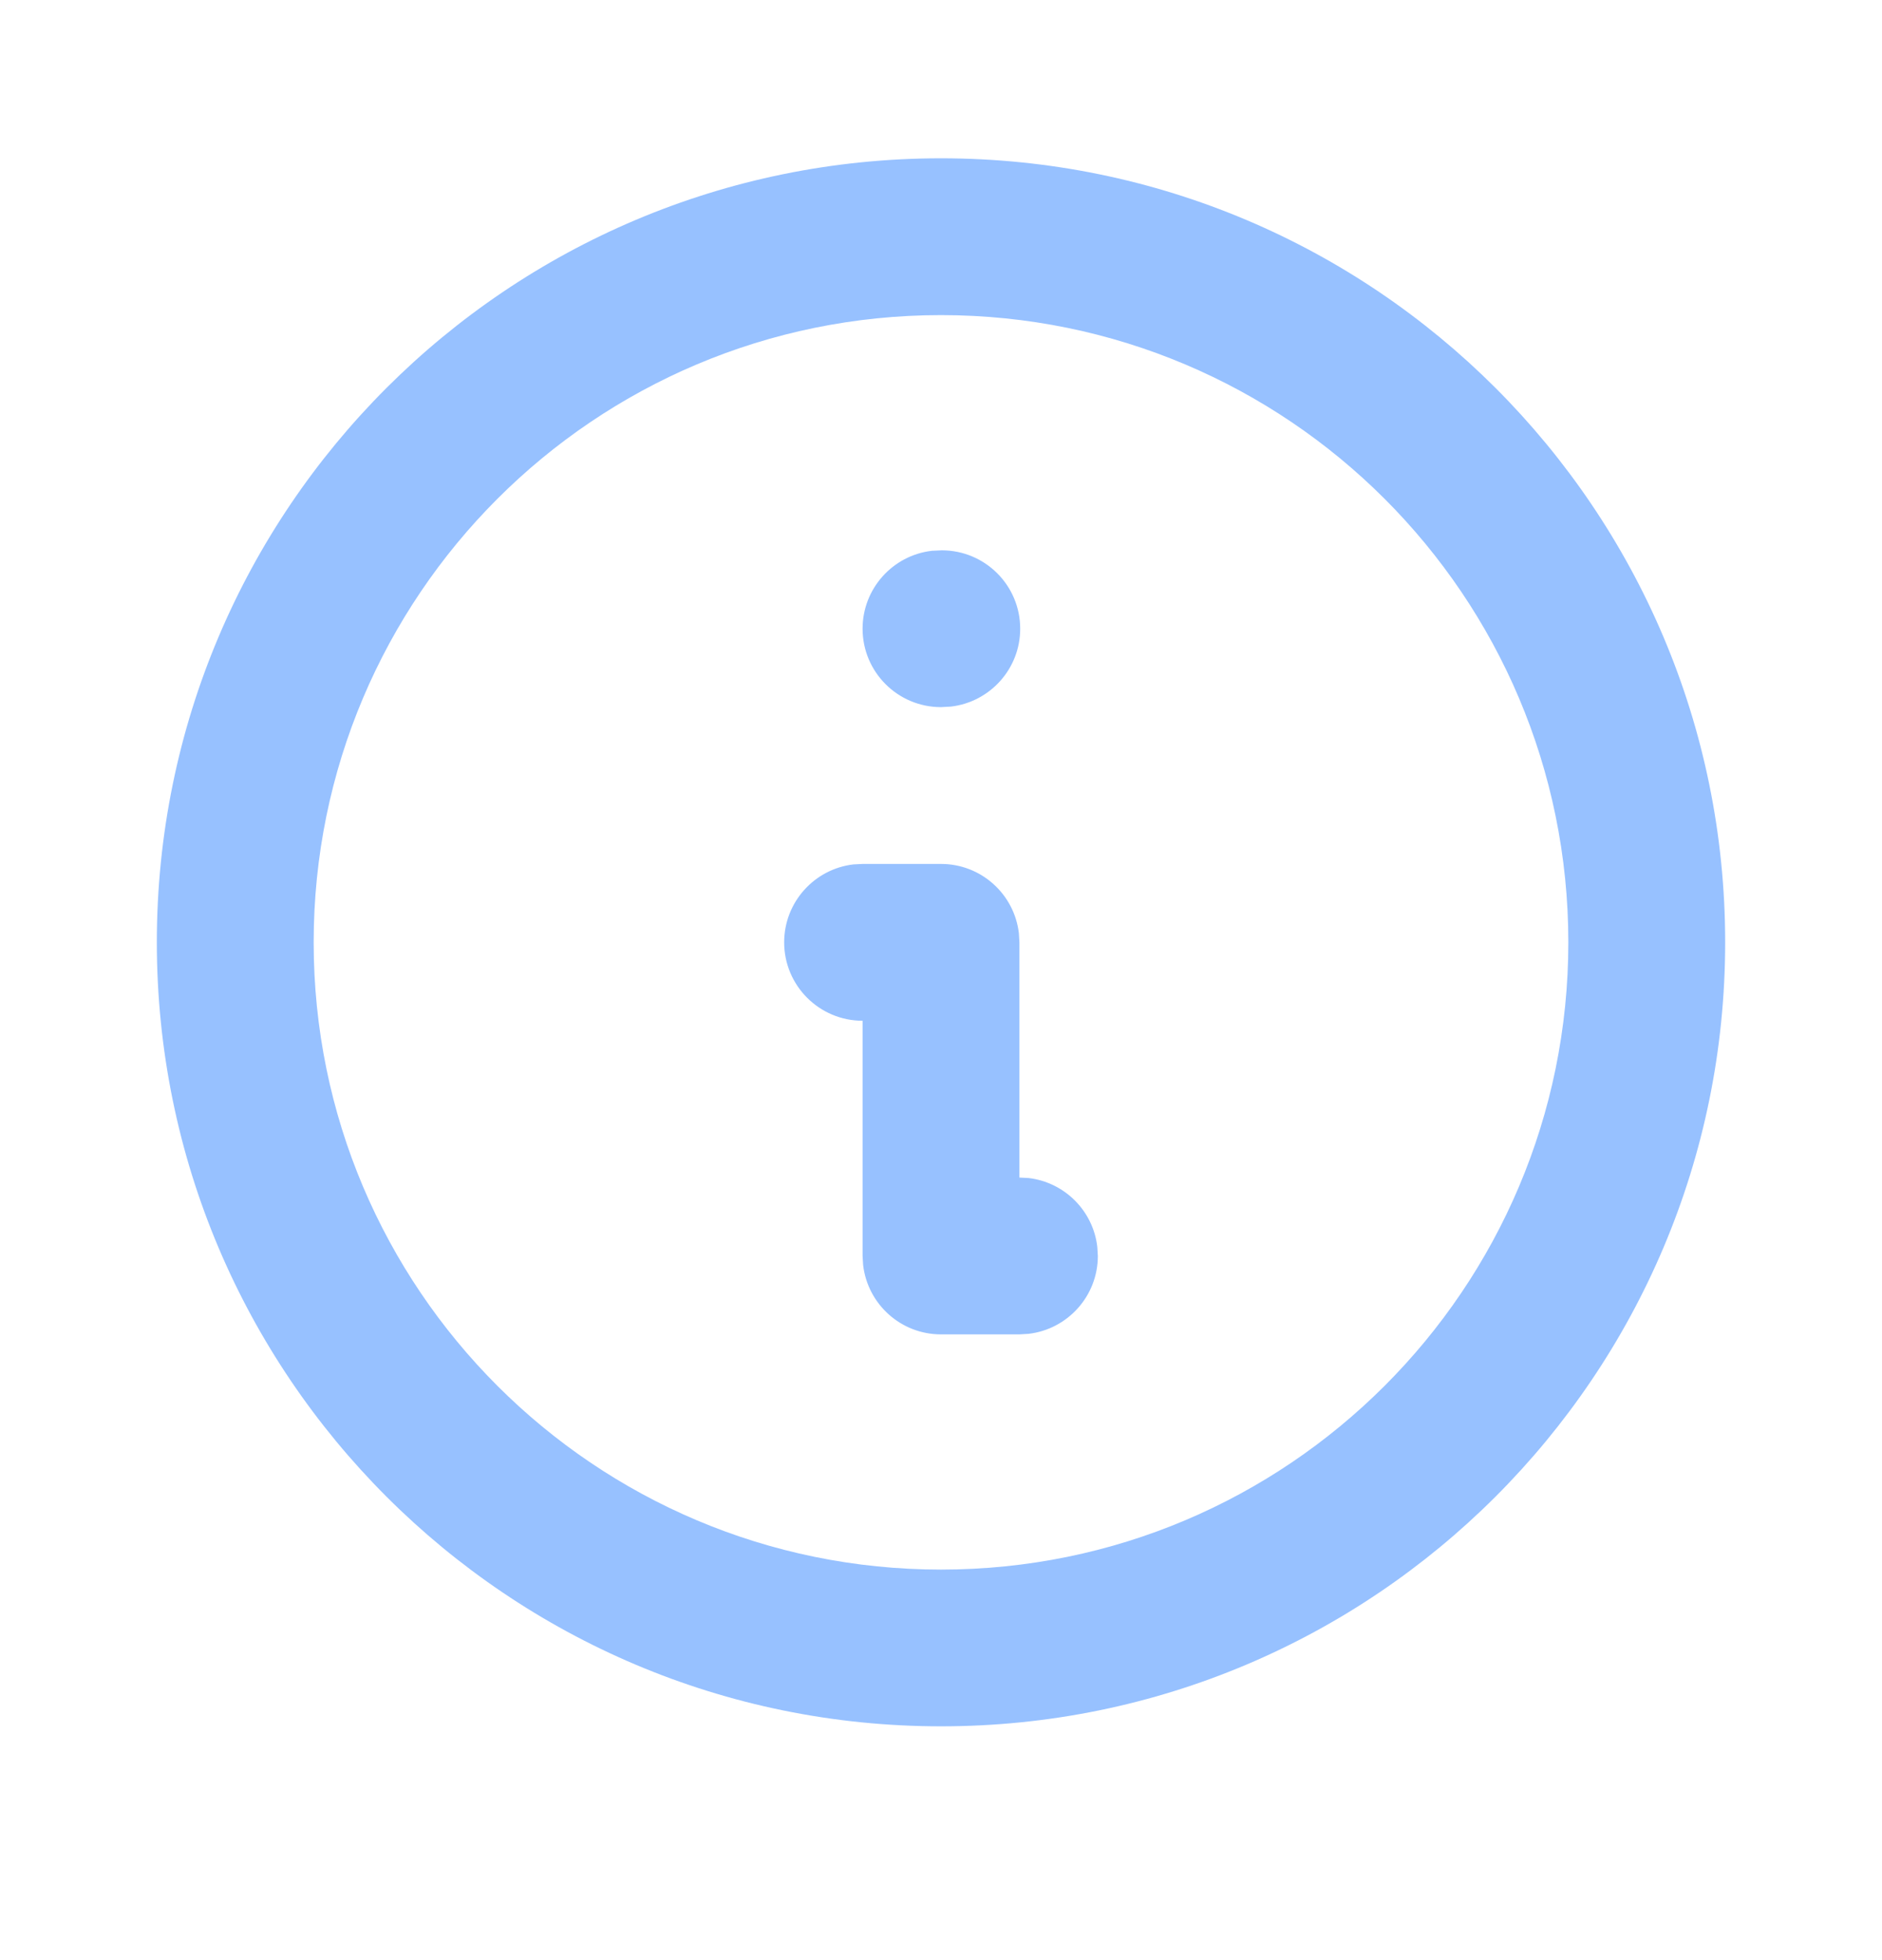 <svg width="24" height="25" viewBox="0 0 24 25" fill="none" xmlns="http://www.w3.org/2000/svg">
<g id="ic-mini-tipsFAQ">
<path id="Style" fill-rule="evenodd" clip-rule="evenodd" d="M2 12.018C2 6.496 6.477 2.019 12 2.019C17.523 2.019 22 6.496 22 12.018C22 17.541 17.523 22.018 12 22.018C6.477 22.018 2 17.541 2 12.018ZM20 12.019C20 7.6 16.418 4.019 12 4.019C7.582 4.019 4 7.6 4 12.019C4 16.437 7.582 20.019 12 20.019C16.418 20.019 20 16.437 20 12.019ZM12.01 7.019C12.562 7.019 13.01 7.466 13.01 8.019C13.01 8.531 12.624 8.954 12.127 9.012L12 9.019C11.448 9.019 11 8.571 11 8.019C11 7.506 11.386 7.083 11.883 7.025L12.01 7.019ZM12.993 11.902C12.935 11.405 12.513 11.019 12 11.019H11L10.883 11.025C10.386 11.083 10 11.506 10 12.019C10 12.571 10.448 13.019 11 13.019V16.019L11.007 16.135C11.065 16.633 11.487 17.019 12 17.019H13L13.117 17.012C13.614 16.954 14 16.531 14 16.019L13.993 15.902C13.94 15.443 13.576 15.079 13.117 15.025L13 15.019V12.019L12.993 11.902Z" fill="#97C1FF"/>
</g>
</svg>
